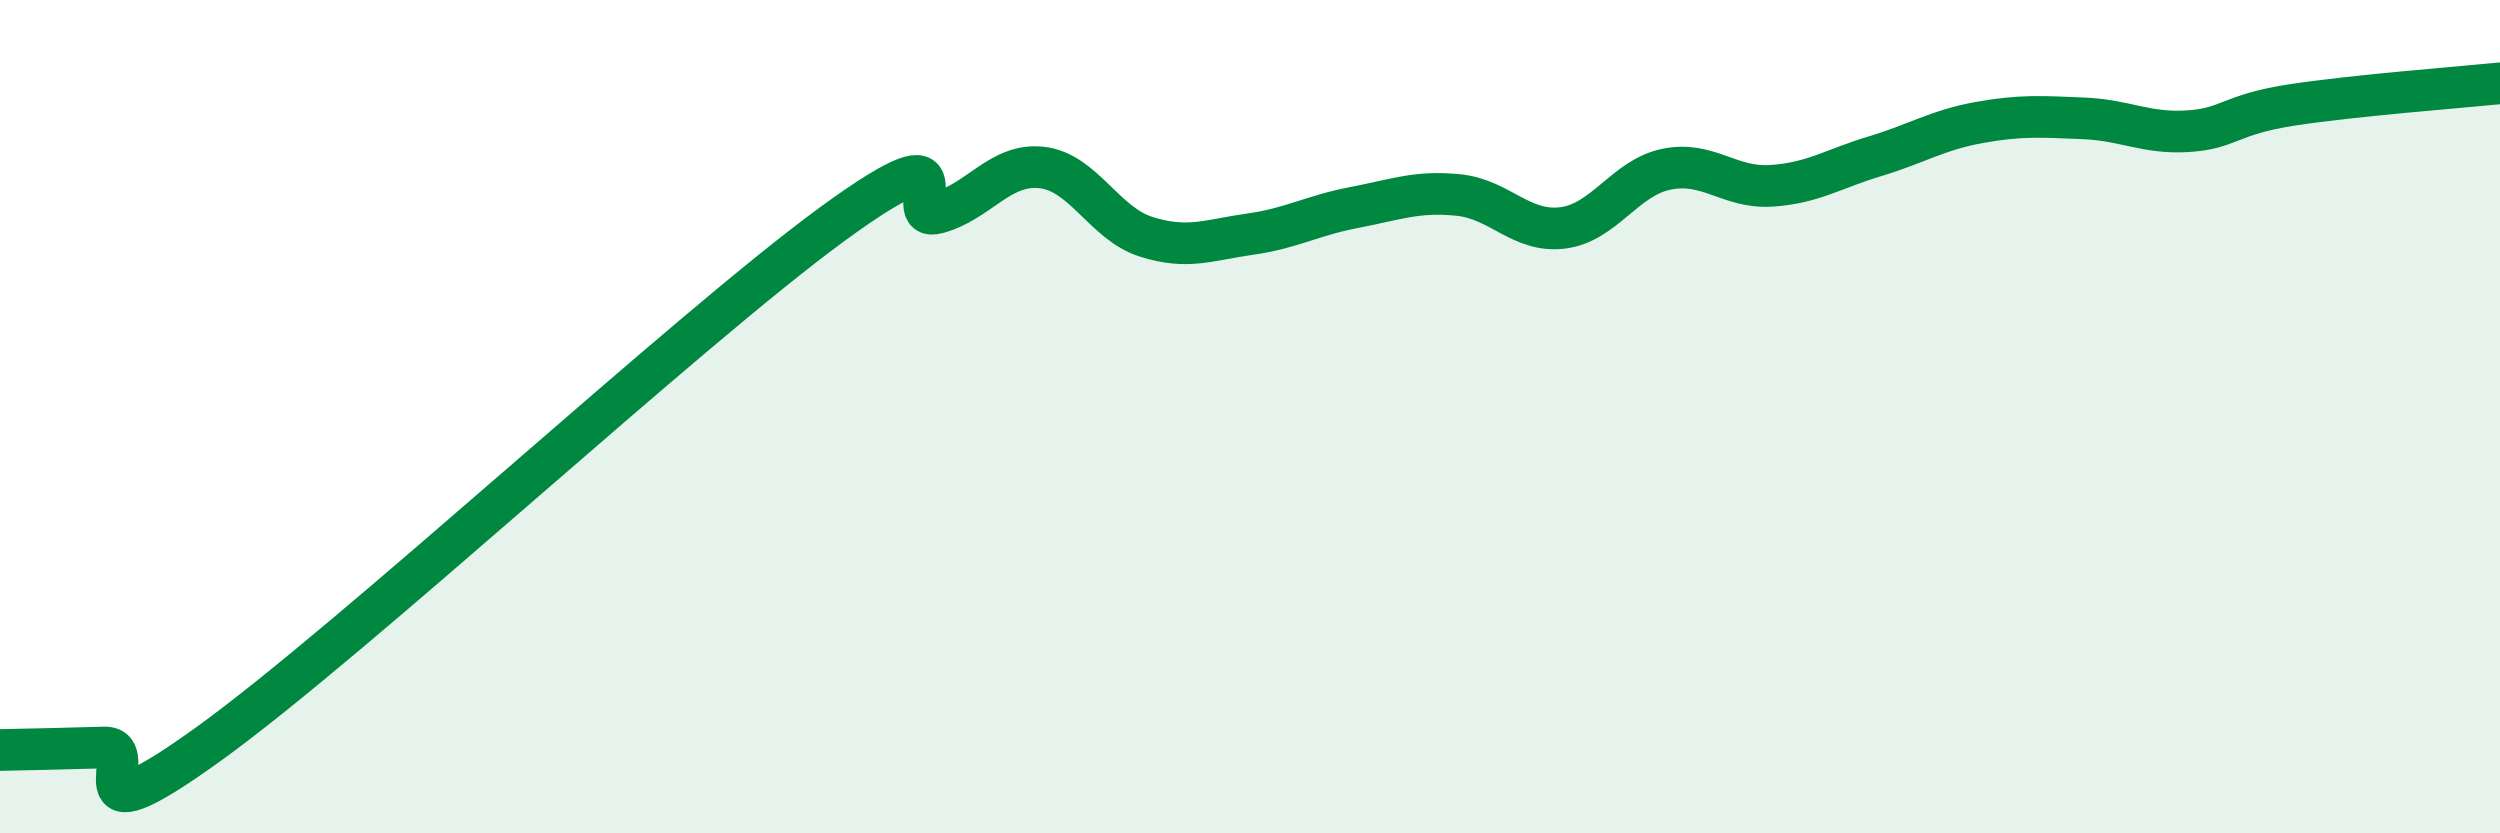 
    <svg width="60" height="20" viewBox="0 0 60 20" xmlns="http://www.w3.org/2000/svg">
      <path
        d="M 0,18 C 0.5,17.99 1.5,17.97 2.5,17.94 C 3.5,17.91 1.5,20.38 5,17.86 C 8.5,15.34 16.5,7.91 20,5.36 C 23.5,2.81 21.5,5.38 22.5,5.11 C 23.5,4.84 24,3.91 25,4.02 C 26,4.13 26.5,5.36 27.5,5.68 C 28.5,6 29,5.76 30,5.62 C 31,5.48 31.5,5.17 32.5,4.98 C 33.5,4.79 34,4.58 35,4.68 C 36,4.78 36.5,5.59 37.5,5.47 C 38.5,5.35 39,4.26 40,4.06 C 41,3.86 41.5,4.52 42.5,4.46 C 43.5,4.4 44,4.05 45,3.75 C 46,3.45 46.5,3.12 47.5,2.94 C 48.5,2.76 49,2.8 50,2.84 C 51,2.88 51.5,3.21 52.5,3.15 C 53.5,3.09 53.5,2.75 55,2.52 C 56.5,2.29 59,2.1 60,2L60 20L0 20Z"
        fill="#008740"
        opacity="0.1"
        stroke-linecap="round"
        stroke-linejoin="round"
      />
      <path
        d="M 0,18 C 0.5,17.99 1.5,17.97 2.5,17.94 C 3.5,17.91 1.5,20.38 5,17.86 C 8.5,15.34 16.5,7.91 20,5.36 C 23.5,2.81 21.5,5.38 22.5,5.11 C 23.5,4.84 24,3.91 25,4.02 C 26,4.13 26.5,5.36 27.5,5.68 C 28.5,6 29,5.76 30,5.62 C 31,5.48 31.5,5.17 32.5,4.98 C 33.5,4.79 34,4.58 35,4.68 C 36,4.78 36.5,5.59 37.5,5.47 C 38.5,5.35 39,4.26 40,4.06 C 41,3.86 41.5,4.52 42.5,4.46 C 43.5,4.4 44,4.05 45,3.75 C 46,3.45 46.5,3.12 47.5,2.94 C 48.5,2.76 49,2.8 50,2.84 C 51,2.88 51.5,3.21 52.5,3.15 C 53.5,3.09 53.5,2.75 55,2.52 C 56.5,2.29 59,2.1 60,2"
        stroke="#008740"
        stroke-width="1"
        fill="none"
        stroke-linecap="round"
        stroke-linejoin="round"
      />
    </svg>
  